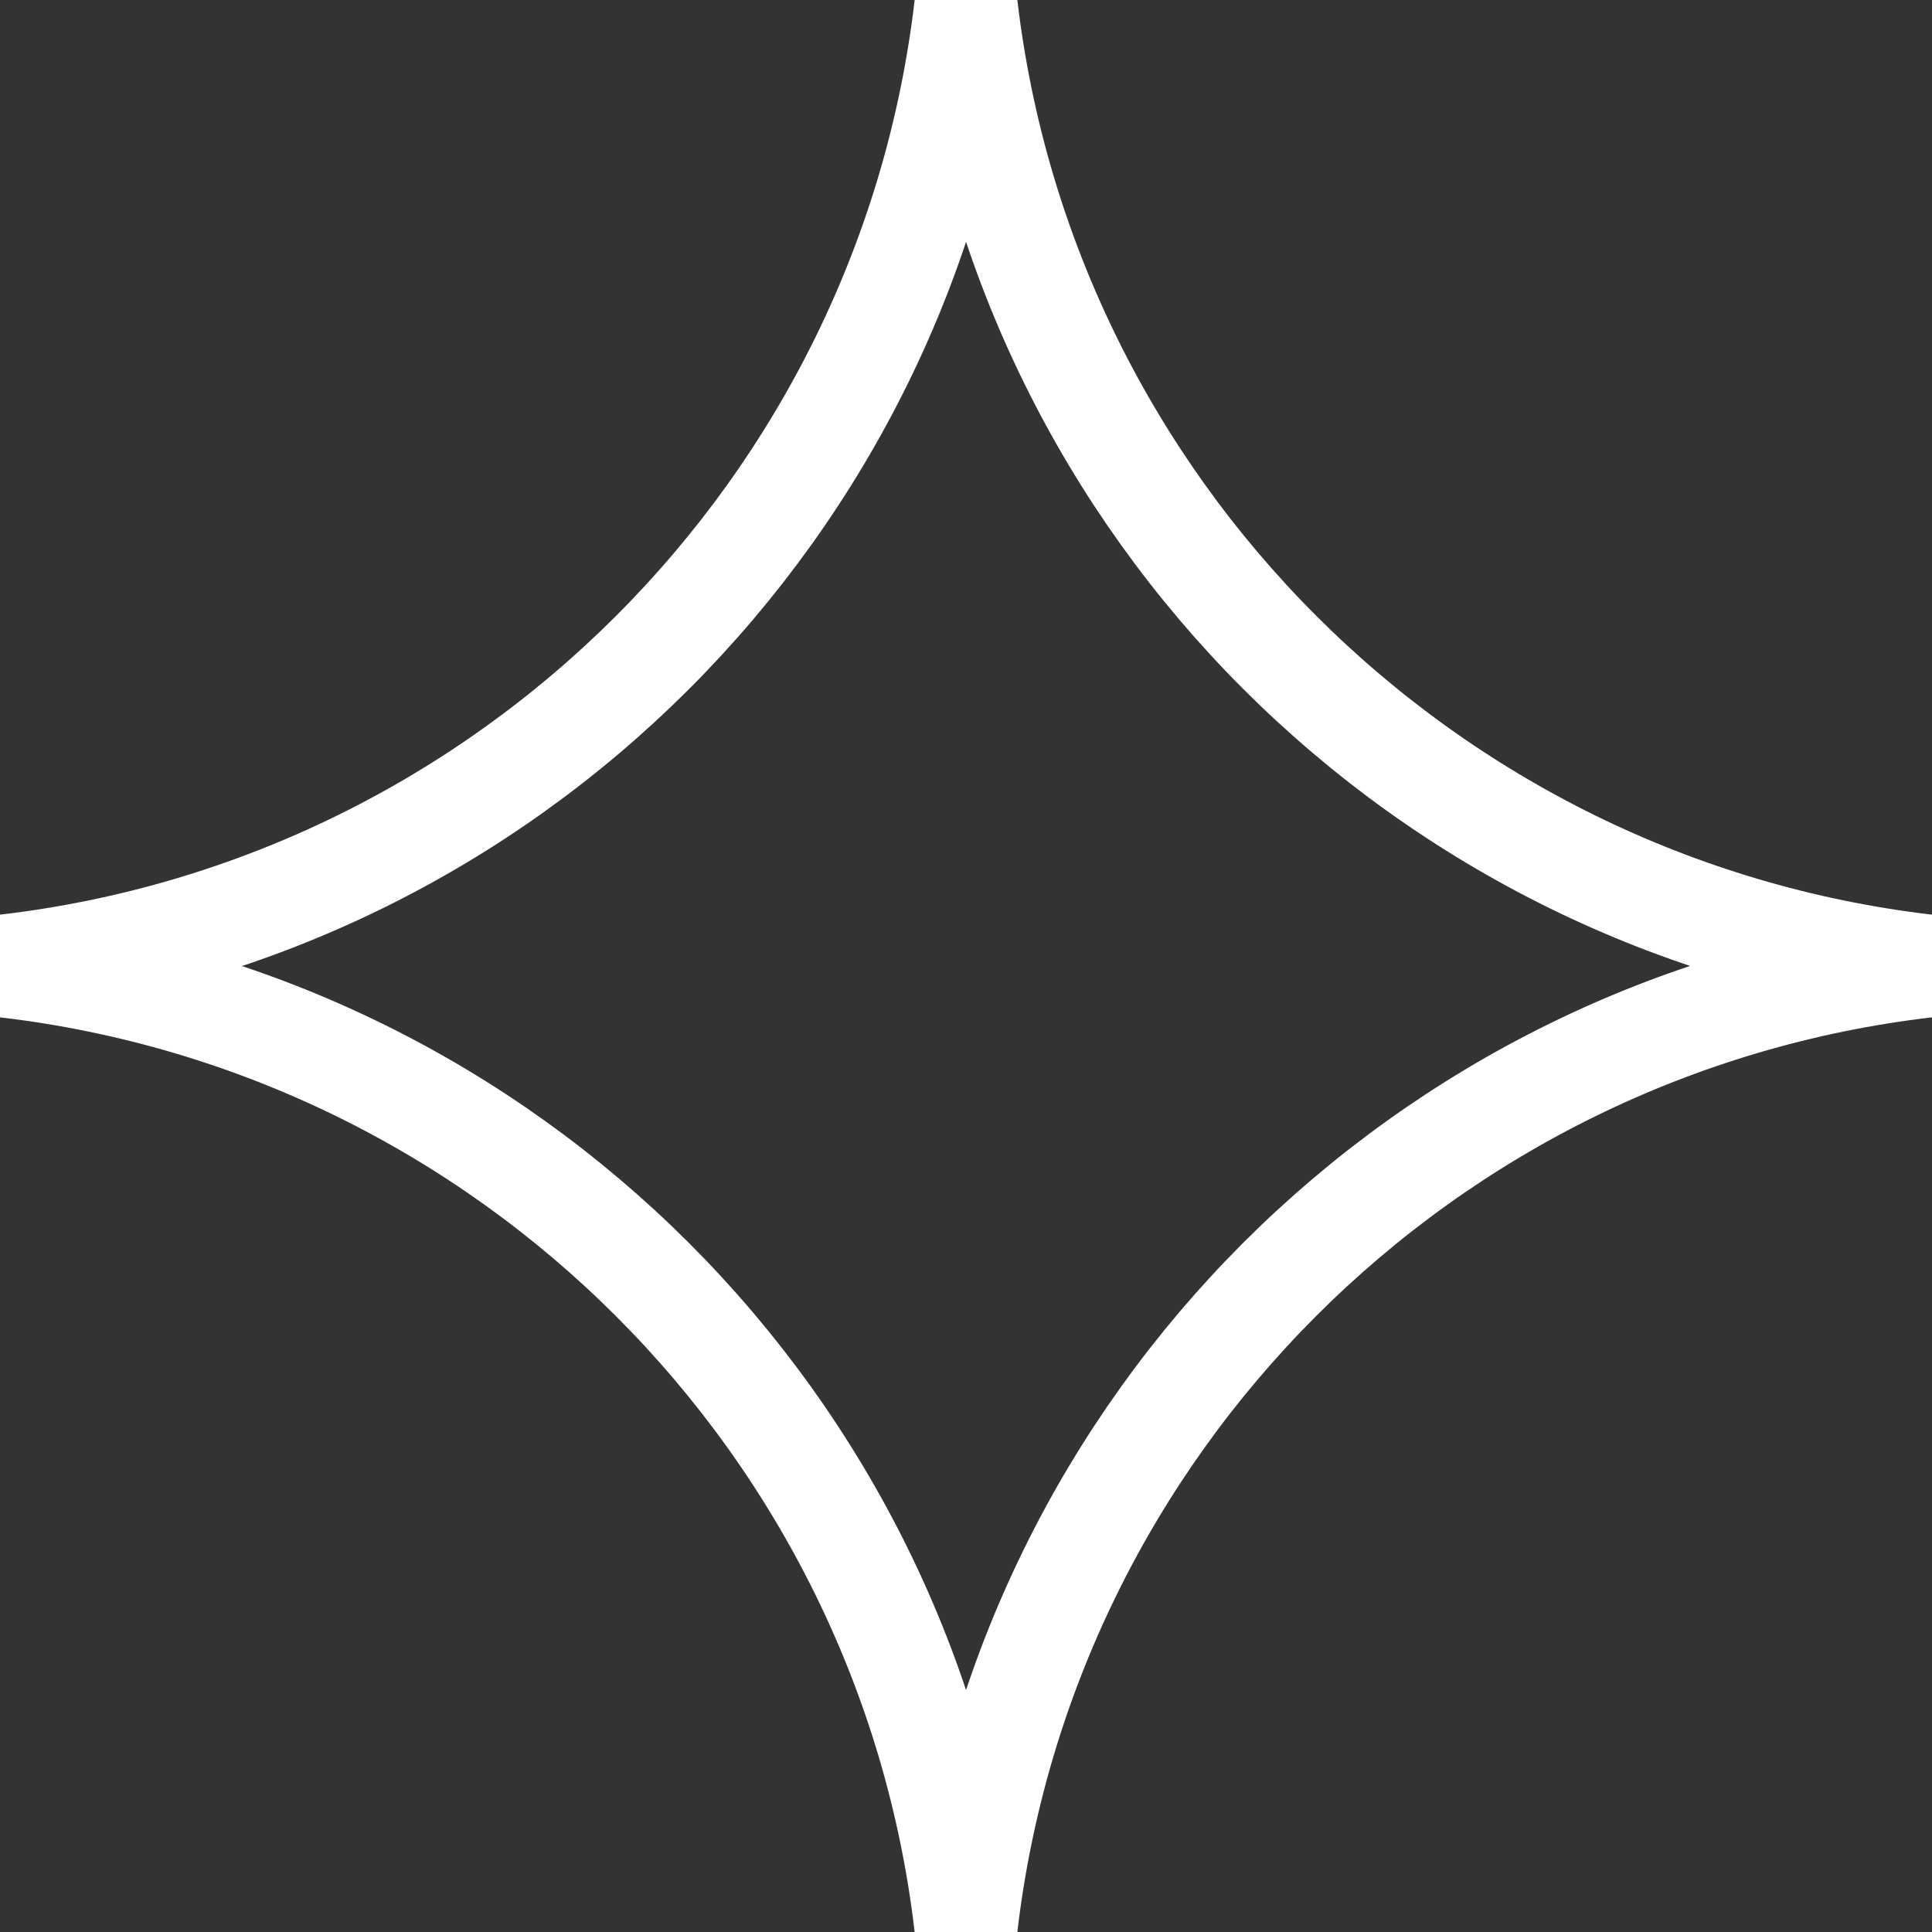 <?xml version="1.0" encoding="UTF-8"?> <svg xmlns="http://www.w3.org/2000/svg" id="_Слой_2" data-name="Слой 2" viewBox="0 0 56.08 56.08"><rect x="0" y="0" width="56.08" height="56.08" fill="#333333" stroke="none"/><defs><style> .cls-1 { fill: none; stroke: #fff; stroke-linecap: square; stroke-linejoin: bevel; stroke-width: 3px; } </style></defs><g id="_Слой_1-2" data-name="Слой 1"><path class="cls-1" d="m28.04,55.91C26.34,41.32,14.77,29.75.17,28.04,14.77,26.34,26.34,14.76,28.04.17c1.71,14.59,13.28,26.16,27.87,27.87-14.59,1.7-26.16,13.27-27.87,27.87Z"></path></g></svg> 